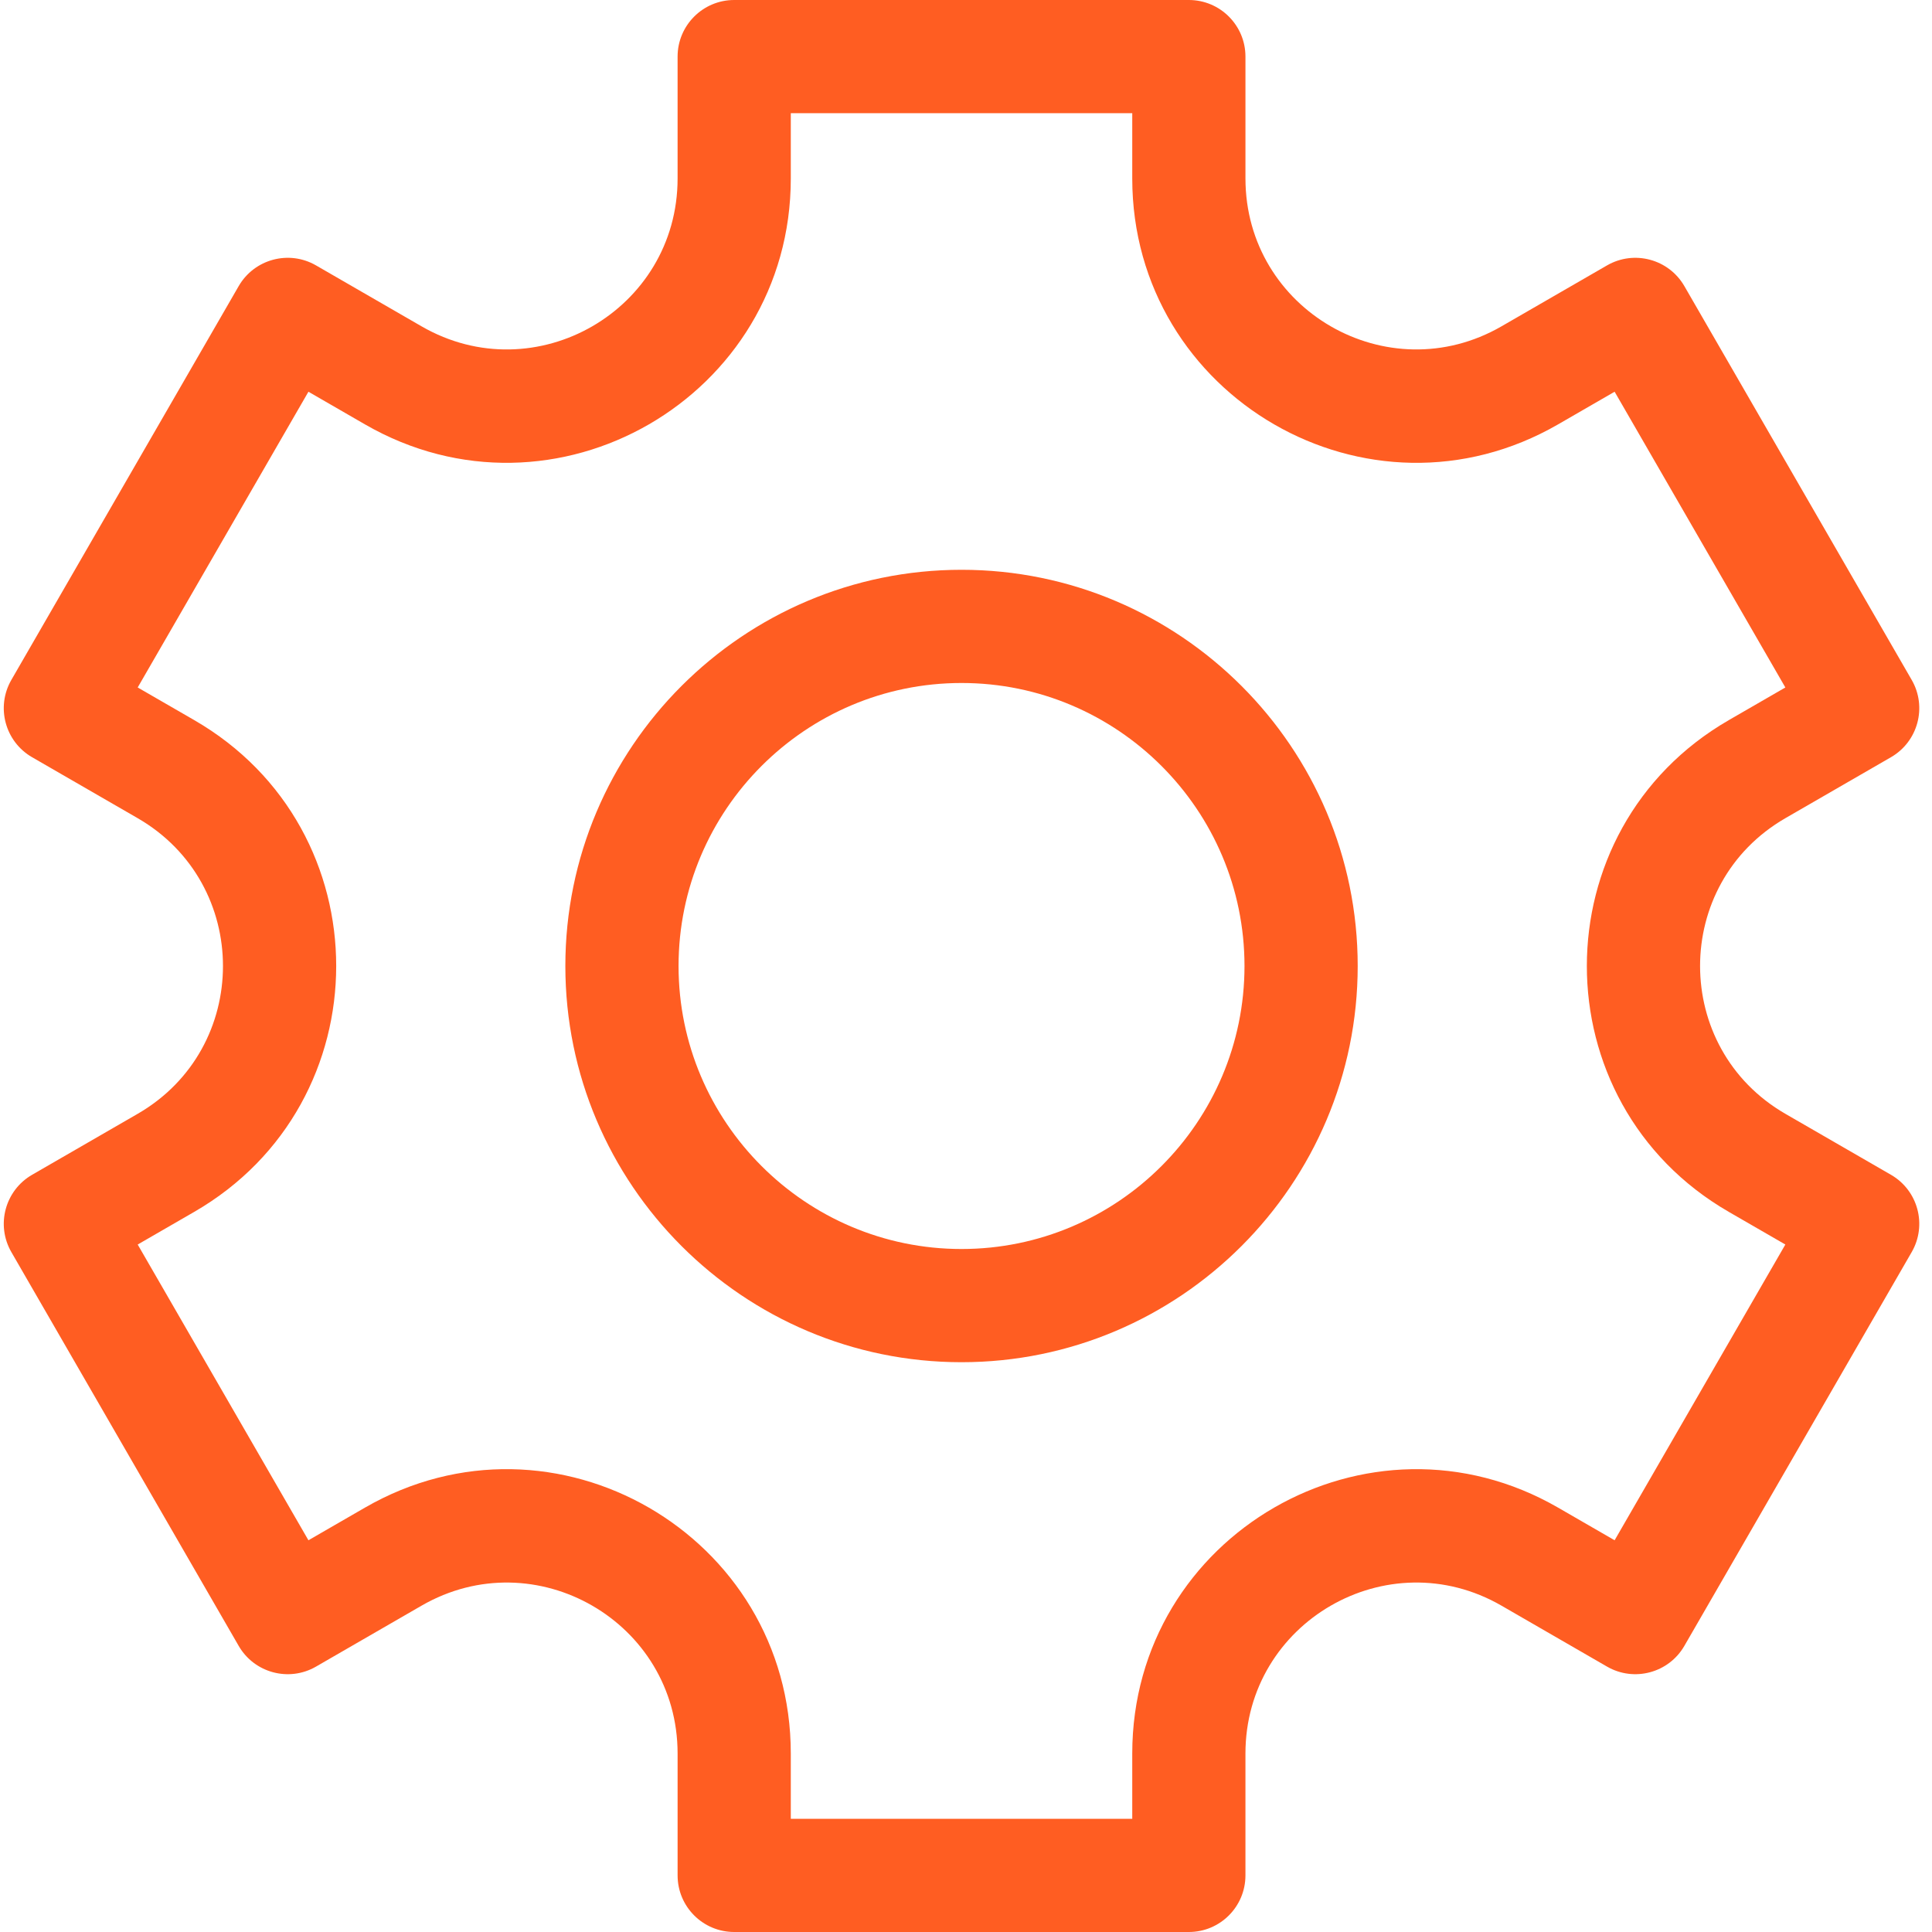 <?xml version="1.0" encoding="UTF-8"?> <svg xmlns="http://www.w3.org/2000/svg" xmlns:xlink="http://www.w3.org/1999/xlink" version="1.1" width="512" height="512" x="0" y="0" viewBox="0 0 511 512" style="enable-background:new 0 0 512 512" xml:space="preserve" class=""><g><path d="m500.629 311.332-27.961-16.145c-30.16-17.414-30.188-60.949 0-78.375l27.96-16.144c7.173-4.145 9.63-13.316 5.49-20.488L445.874 75.824c-4.137-7.168-13.316-9.633-20.492-5.492l-27.961 16.145c-30.156 17.41-67.863-4.325-67.863-39.188V15c0-8.285-6.715-15-15-15H194.07c-8.28 0-15 6.715-15 15v32.29c0 34.827-37.672 56.616-67.863 39.187l-27.96-16.145c-7.169-4.14-16.349-1.684-20.493 5.492L2.512 180.18C-1.628 187.352.828 196.527 8 200.668l27.96 16.144c30.161 17.415 30.188 60.95 0 78.375L8.005 311.332c-7.176 4.145-9.633 13.316-5.492 20.488l60.242 104.356c4.137 7.168 13.316 9.637 20.492 5.492l27.961-16.145c30.152-17.414 67.863 4.32 67.863 39.188V497c0 8.285 6.715 15 15 15h120.485c8.285 0 15-6.715 15-15v-32.29c0-34.82 37.672-56.62 67.867-39.187l27.96 16.145c7.169 4.14 16.348 1.684 20.49-5.492l60.245-104.356c4.14-7.172 1.684-16.343-5.488-20.488zm-73.238 96.855-14.97-8.644c-50.16-28.965-112.862 7.195-112.862 65.168V482H209.07v-17.29c0-57.92-62.664-94.155-112.863-65.167l-14.969 8.644-45.246-78.375 14.969-8.644c50.156-28.957 50.207-101.348.004-130.336l-14.973-8.645 45.246-78.375 14.969 8.645c50.16 28.965 112.863-7.195 112.863-65.168V30h90.489v17.29c0 57.92 62.66 94.155 112.863 65.167l14.969-8.645 45.246 78.375-14.969 8.645c-50.156 28.957-50.207 101.348-.004 130.336l14.973 8.644zm0 0" fill="#ff5d22" opacity="1" data-original="#000000" class=""></path><path d="M254.316 151c-57.894 0-104.992 47.102-104.992 105s47.098 105 104.992 105c57.891 0 104.989-47.102 104.989-105s-47.098-105-104.989-105zm0 180c-41.351 0-74.992-33.645-74.992-75s33.64-75 74.992-75c41.348 0 74.989 33.645 74.989 75s-33.64 75-74.989 75zm0 0" fill="#ff5d22" opacity="1" data-original="#000000" class=""></path></g></svg> 